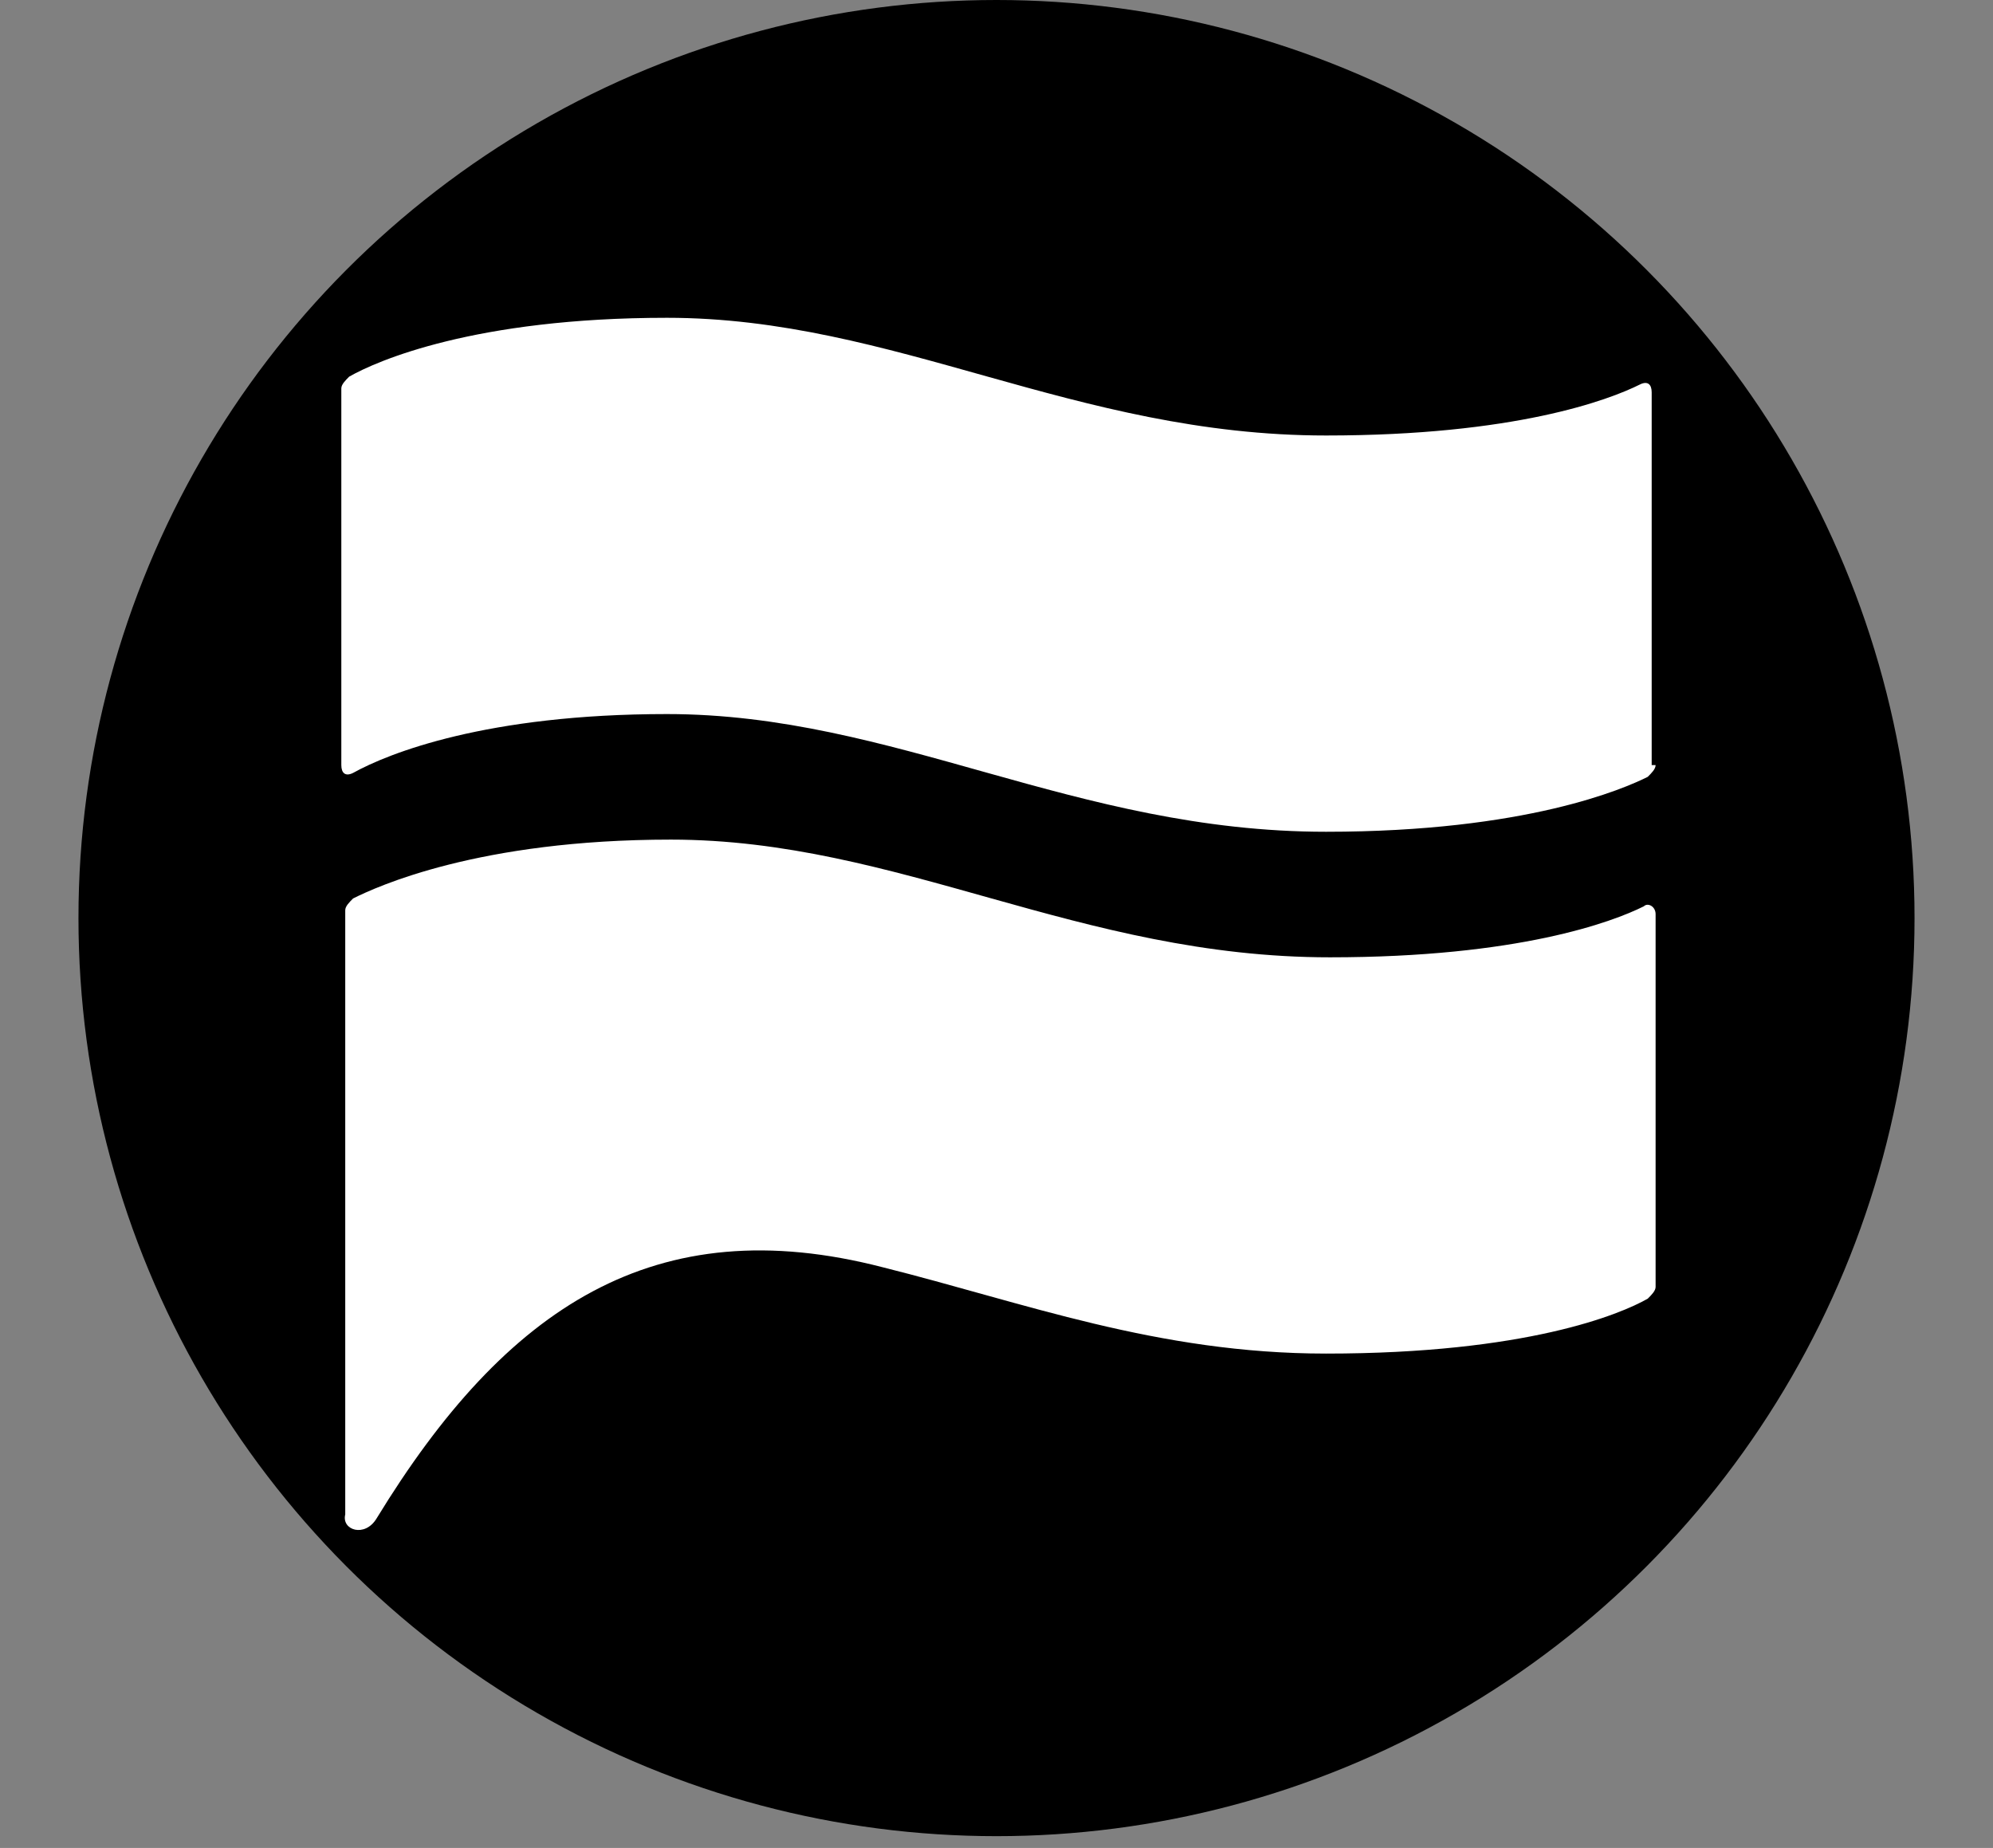 <?xml version="1.0" encoding="utf-8"?>
<!-- Generator: Adobe Illustrator 26.3.1, SVG Export Plug-In . SVG Version: 6.00 Build 0)  -->
<svg version="1.1" id="Layer_1" xmlns="http://www.w3.org/2000/svg" xmlns:xlink="http://www.w3.org/1999/xlink" x="0px" y="0px"
	 viewBox="0 0 50.8 47.1" style="enable-background:new 0 0 50.8 47.1;" xml:space="preserve">
<rect x="0" y="0" width="50.8" height="47.1" fill="#808080" stroke="none"/>
<style type="text/css">
	.st0{fill:#FFFFFF;}
</style>
<circle cx="25.4" cy="23.4" r="23.4"/>
<g>
	<path class="st0" d="M9.6,38.7c3.3-5.4,7.1-7.9,12.9-6.4c3.6,0.9,7,2.2,11.3,2.2c5.1,0,7.5-1,8.2-1.4c0.1-0.1,0.2-0.2,0.2-0.3v-9.5
		c0-0.2-0.2-0.3-0.3-0.2c-0.8,0.4-3.2,1.3-8,1.3c-6.4,0-11-3-16.8-3c-4.9,0-7.5,1.2-8.1,1.5c-0.1,0.1-0.2,0.2-0.2,0.3v15.4
		C8.7,39,9.3,39.2,9.6,38.7z"/>
	<path class="st0" d="M42.2,19.5c0,0.1-0.1,0.2-0.2,0.3c-0.6,0.3-3.1,1.4-8.2,1.4c-6.4,0-11-3-16.8-3c-4.6,0-7.1,1-8,1.5
		c-0.2,0.1-0.3,0-0.3-0.2V9.9c0-0.1,0.1-0.2,0.2-0.3c0.7-0.4,3.2-1.5,8.1-1.5c5.8,0,10.4,3,16.8,3c4.8,0,7.2-0.9,8-1.3
		c0.2-0.1,0.3,0,0.3,0.2V19.5z"/>
</g>
</svg>
